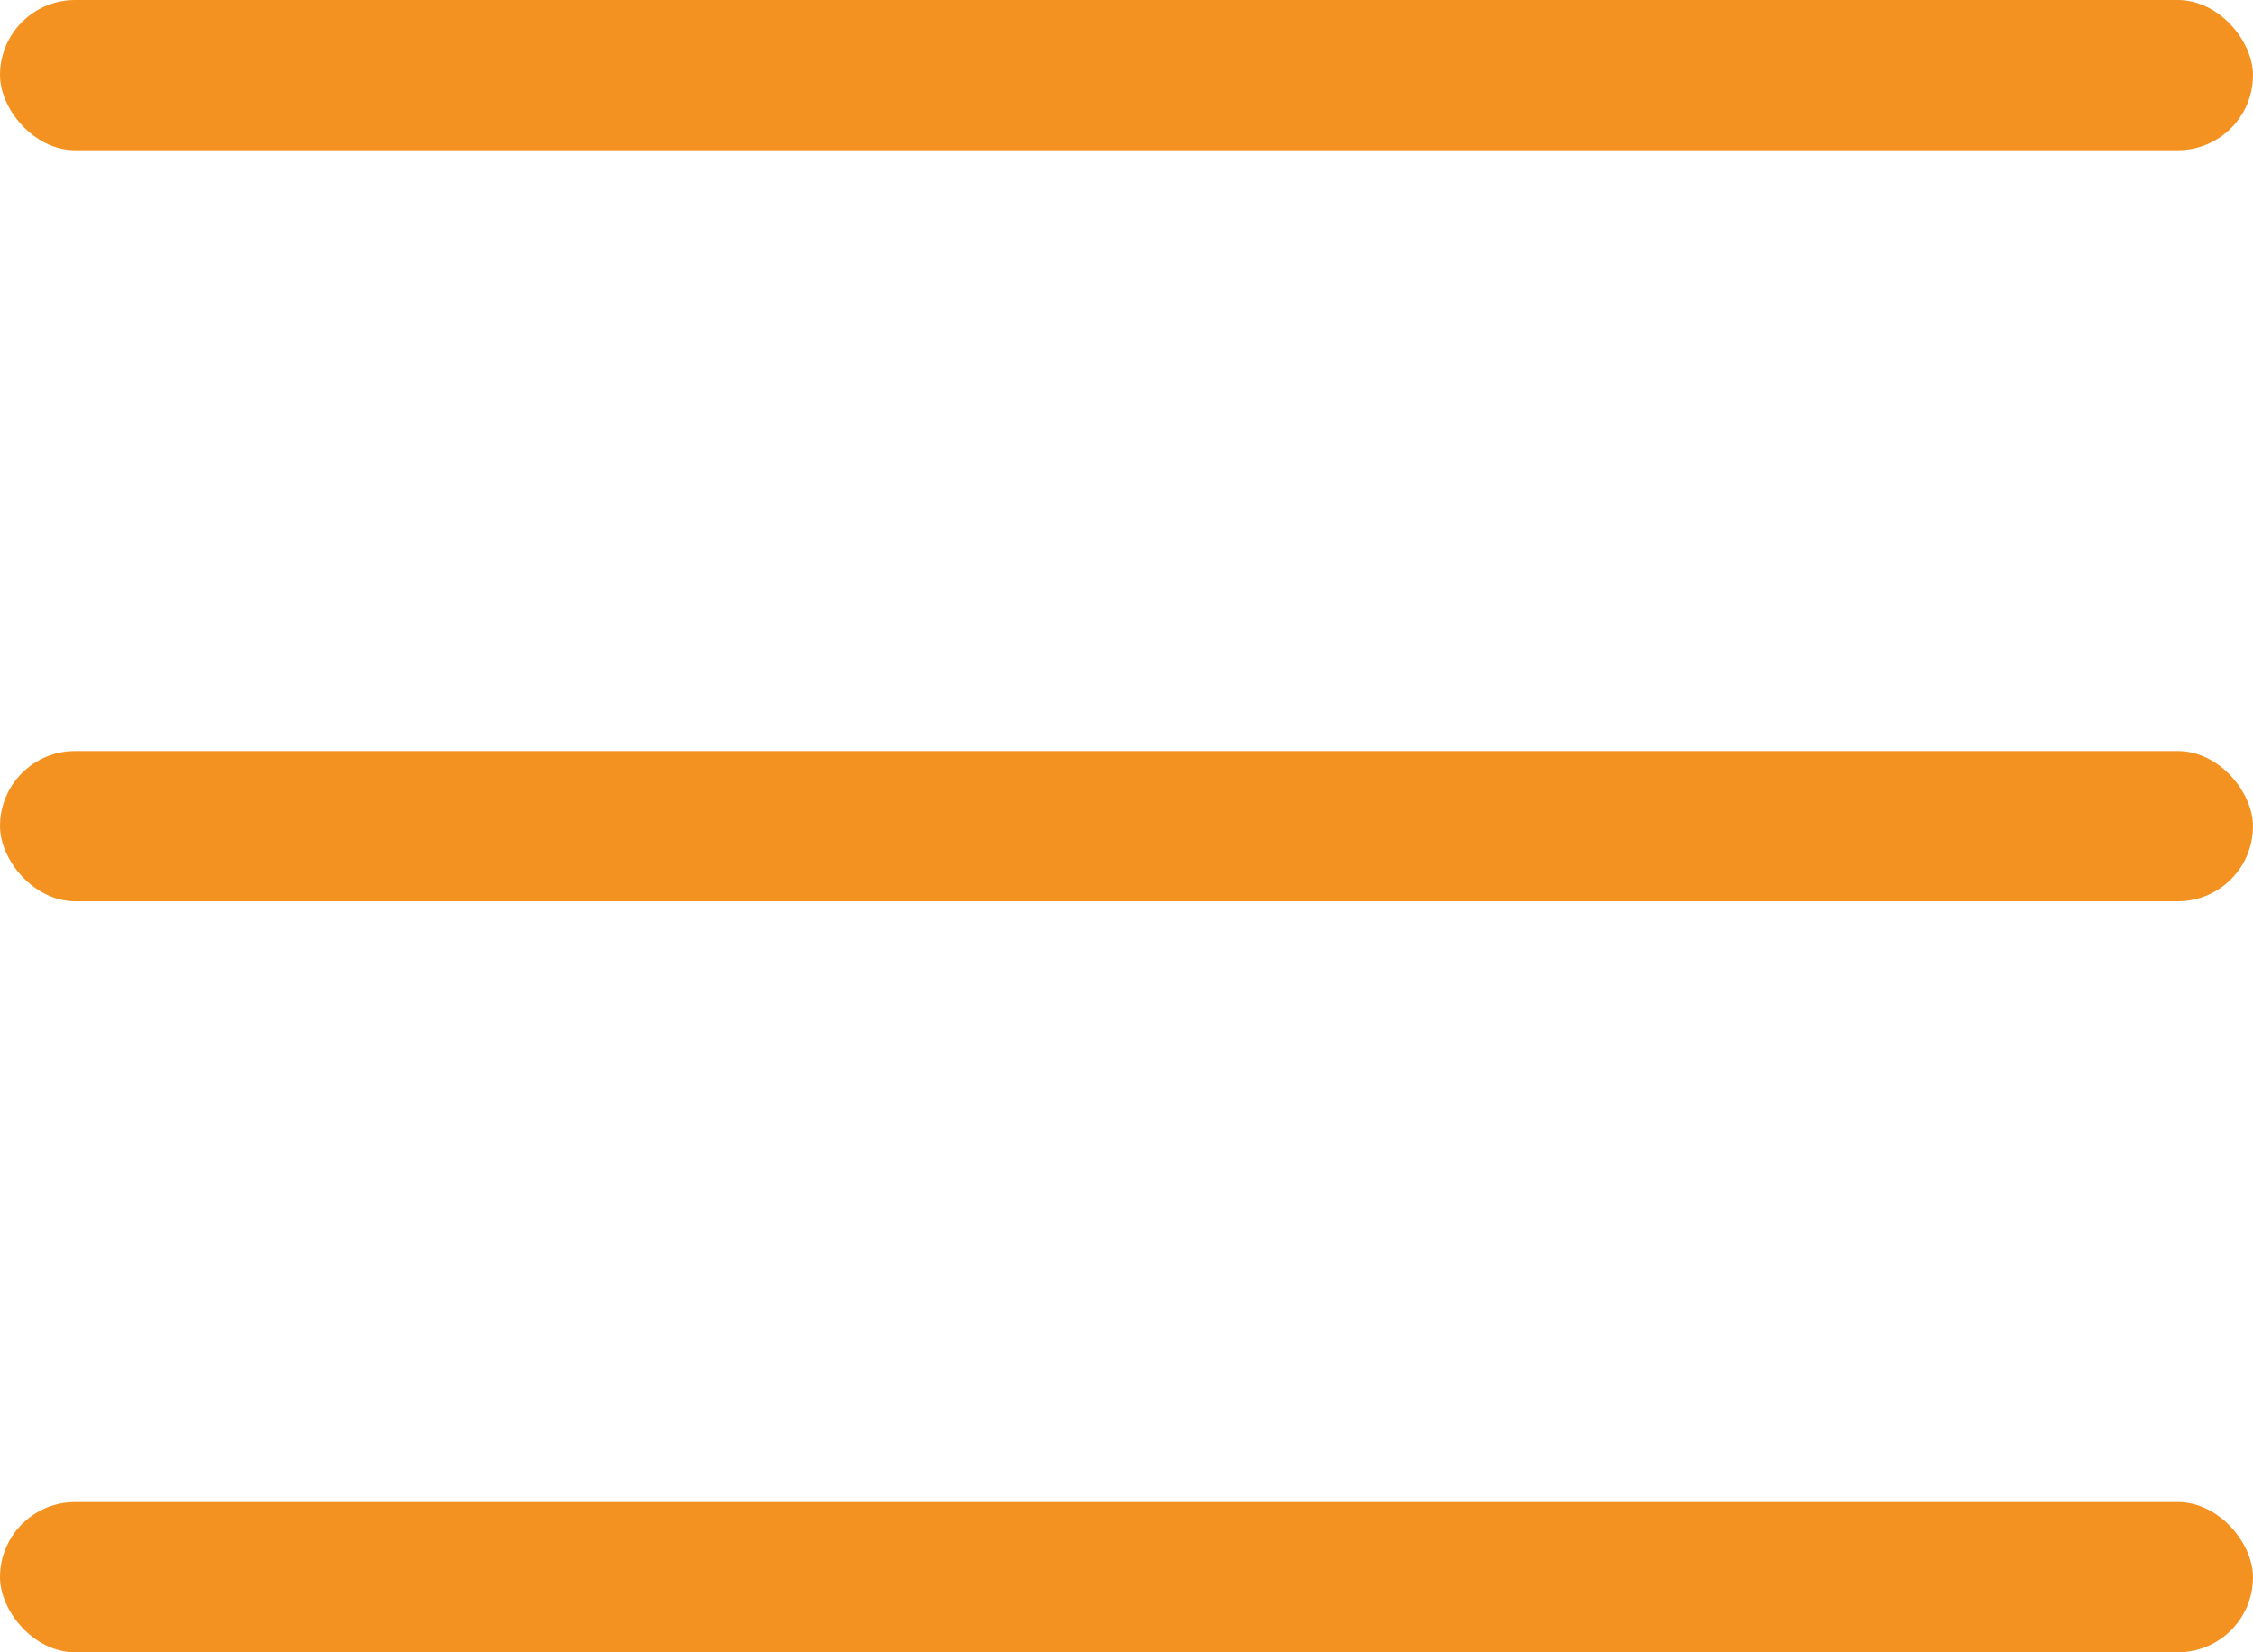 <?xml version="1.0" encoding="UTF-8"?> <svg xmlns="http://www.w3.org/2000/svg" width="30" height="22" viewBox="0 0 30 22" fill="none"><rect width="30" height="2" rx="1" fill="#F39221"></rect><rect y="10" width="30" height="2" rx="1" fill="#F39221"></rect><rect y="20" width="30" height="2" rx="1" fill="#F39221"></rect></svg> 
